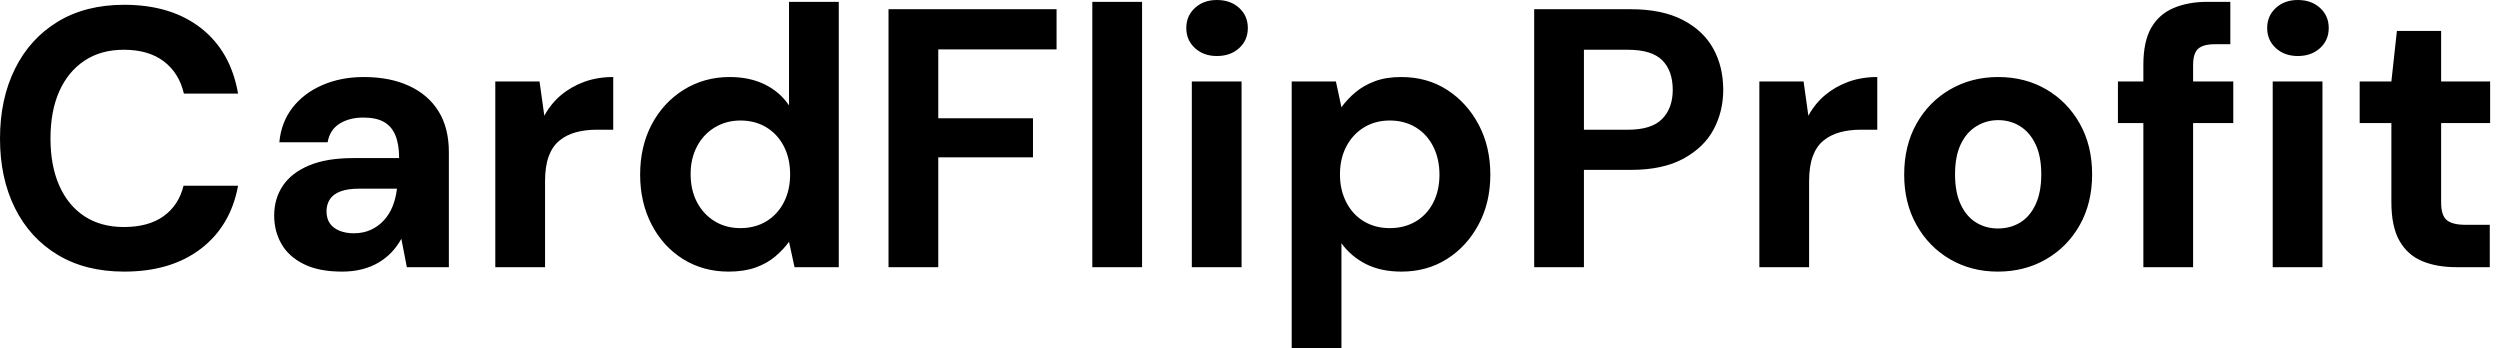 <svg baseProfile="full" height="28" version="1.1" viewBox="0 0 201 28" width="201" xmlns="http://www.w3.org/2000/svg" xmlns:ev="http://www.w3.org/2001/xml-events" xmlns:xlink="http://www.w3.org/1999/xlink"><defs /><g><path d="M11.348 21.837Q8.237 21.837 6.0 20.489Q3.763 19.141 2.563 16.726Q1.363 14.311 1.363 11.141Q1.363 7.97 2.563 5.541Q3.763 3.111 6.0 1.748Q8.237 0.385 11.348 0.385Q15.111 0.385 17.511 2.252Q19.911 4.119 20.504 7.526H16.148Q15.763 5.867 14.533 4.933Q13.304 4.0 11.319 4.0Q9.481 4.0 8.163 4.874Q6.844 5.748 6.133 7.333Q5.422 8.919 5.422 11.141Q5.422 13.333 6.133 14.933Q6.844 16.533 8.163 17.393Q9.481 18.252 11.319 18.252Q13.304 18.252 14.519 17.378Q15.733 16.504 16.119 14.933H20.504Q19.911 18.163 17.511 20.0Q15.111 21.837 11.348 21.837Z M28.859 21.837Q26.993 21.837 25.778 21.23Q24.563 20.622 23.985 19.6Q23.407 18.578 23.407 17.333Q23.407 15.97 24.104 14.933Q24.8 13.896 26.207 13.304Q27.615 12.711 29.748 12.711H33.452Q33.452 11.615 33.156 10.889Q32.859 10.163 32.237 9.807Q31.615 9.452 30.578 9.452Q29.452 9.452 28.667 9.941Q27.881 10.43 27.704 11.437H23.822Q23.97 9.837 24.874 8.667Q25.778 7.496 27.274 6.844Q28.77 6.193 30.607 6.193Q32.711 6.193 34.252 6.904Q35.793 7.615 36.622 8.948Q37.452 10.281 37.452 12.237V21.481H34.074L33.63 19.2Q33.304 19.793 32.859 20.267Q32.415 20.741 31.822 21.096Q31.23 21.452 30.489 21.644Q29.748 21.837 28.859 21.837ZM29.807 18.756Q30.578 18.756 31.185 18.474Q31.793 18.193 32.237 17.704Q32.681 17.215 32.933 16.578Q33.185 15.941 33.274 15.2V15.17H30.222Q29.304 15.17 28.726 15.393Q28.148 15.615 27.881 16.03Q27.615 16.444 27.615 16.978Q27.615 17.57 27.881 17.956Q28.148 18.341 28.652 18.548Q29.156 18.756 29.807 18.756Z M41.185 21.481V6.548H44.741L45.126 9.304Q45.659 8.326 46.474 7.644Q47.289 6.963 48.341 6.578Q49.393 6.193 50.667 6.193V10.43H49.304Q48.415 10.43 47.659 10.637Q46.904 10.844 46.341 11.304Q45.778 11.763 45.481 12.563Q45.185 13.363 45.185 14.578V21.481Z M59.941 21.837Q57.896 21.837 56.281 20.83Q54.667 19.822 53.748 18.044Q52.83 16.267 52.83 14.044Q52.83 11.763 53.763 10.0Q54.696 8.237 56.341 7.215Q57.985 6.193 60.03 6.193Q61.63 6.193 62.844 6.785Q64.059 7.378 64.8 8.474V0.148H68.8V21.481H65.244L64.8 19.437Q64.356 20.059 63.689 20.622Q63.022 21.185 62.104 21.511Q61.185 21.837 59.941 21.837ZM60.889 18.341Q62.074 18.341 62.978 17.793Q63.881 17.244 64.385 16.267Q64.889 15.289 64.889 14.015Q64.889 12.741 64.385 11.763Q63.881 10.785 62.978 10.237Q62.074 9.689 60.889 9.689Q59.763 9.689 58.844 10.237Q57.926 10.785 57.407 11.763Q56.889 12.741 56.889 13.985Q56.889 15.289 57.407 16.267Q57.926 17.244 58.83 17.793Q59.733 18.341 60.889 18.341Z M72.8 21.481V0.741H86.311V3.97H76.8V9.511H84.415V12.652H76.8V21.481Z M89.185 21.481V0.148H93.185V21.481Z M97.185 21.481V6.548H101.185V21.481ZM99.2 4.504Q98.133 4.504 97.437 3.867Q96.741 3.23 96.741 2.252Q96.741 1.274 97.437 0.637Q98.133 0.0 99.2 0.0Q100.296 0.0 100.993 0.637Q101.689 1.274 101.689 2.252Q101.689 3.23 100.993 3.867Q100.296 4.504 99.2 4.504Z M105.215 28.0V6.548H108.77L109.215 8.622Q109.689 7.97 110.341 7.422Q110.993 6.874 111.896 6.533Q112.8 6.193 114.015 6.193Q116.119 6.193 117.719 7.23Q119.319 8.267 120.252 10.03Q121.185 11.793 121.185 14.044Q121.185 16.296 120.237 18.059Q119.289 19.822 117.689 20.83Q116.089 21.837 114.044 21.837Q112.385 21.837 111.185 21.23Q109.985 20.622 109.215 19.556V28.0ZM113.096 18.341Q114.281 18.341 115.185 17.807Q116.089 17.274 116.593 16.296Q117.096 15.319 117.096 14.044Q117.096 12.77 116.593 11.778Q116.089 10.785 115.185 10.237Q114.281 9.689 113.096 9.689Q111.941 9.689 111.037 10.237Q110.133 10.785 109.615 11.763Q109.096 12.741 109.096 14.015Q109.096 15.289 109.615 16.281Q110.133 17.274 111.037 17.807Q111.941 18.341 113.096 18.341Z M124.711 21.481V0.741H132.474Q134.993 0.741 136.652 1.6Q138.311 2.459 139.111 3.911Q139.911 5.363 139.911 7.23Q139.911 8.948 139.141 10.4Q138.37 11.852 136.711 12.756Q135.052 13.659 132.474 13.659H128.711V21.481ZM128.711 10.43H132.237Q134.163 10.43 135.007 9.556Q135.852 8.681 135.852 7.23Q135.852 5.689 135.007 4.844Q134.163 4.0 132.237 4.0H128.711Z M142.815 21.481V6.548H146.37L146.756 9.304Q147.289 8.326 148.104 7.644Q148.919 6.963 149.97 6.578Q151.022 6.193 152.296 6.193V10.43H150.933Q150.044 10.43 149.289 10.637Q148.533 10.844 147.97 11.304Q147.407 11.763 147.111 12.563Q146.815 13.363 146.815 14.578V21.481Z M161.985 21.837Q159.852 21.837 158.148 20.844Q156.444 19.852 155.452 18.089Q154.459 16.326 154.459 14.044Q154.459 11.704 155.452 9.941Q156.444 8.178 158.163 7.185Q159.881 6.193 162.015 6.193Q164.178 6.193 165.881 7.185Q167.585 8.178 168.578 9.941Q169.57 11.704 169.57 14.015Q169.57 16.326 168.578 18.089Q167.585 19.852 165.867 20.844Q164.148 21.837 161.985 21.837ZM161.985 18.37Q162.993 18.37 163.778 17.896Q164.563 17.422 165.022 16.444Q165.481 15.467 165.481 14.015Q165.481 12.563 165.022 11.6Q164.563 10.637 163.778 10.148Q162.993 9.659 162.015 9.659Q161.067 9.659 160.267 10.148Q159.467 10.637 159.007 11.6Q158.548 12.563 158.548 14.015Q158.548 15.467 159.007 16.444Q159.467 17.422 160.252 17.896Q161.037 18.37 161.985 18.37Z M173.689 21.481V5.215Q173.689 3.348 174.311 2.252Q174.933 1.156 176.104 0.652Q177.274 0.148 178.844 0.148H180.681V3.556H179.437Q178.489 3.556 178.089 3.926Q177.689 4.296 177.689 5.215V21.481ZM171.644 9.896V6.548H180.919V9.896Z M184.089 21.481V6.548H188.089V21.481ZM186.104 4.504Q185.037 4.504 184.341 3.867Q183.644 3.23 183.644 2.252Q183.644 1.274 184.341 0.637Q185.037 0.0 186.104 0.0Q187.2 0.0 187.896 0.637Q188.593 1.274 188.593 2.252Q188.593 3.23 187.896 3.867Q187.2 4.504 186.104 4.504Z M198.844 21.481Q197.274 21.481 196.104 20.993Q194.933 20.504 194.281 19.363Q193.63 18.222 193.63 16.237V9.896H191.081V6.548H193.63L194.074 2.489H197.63V6.548H201.57V9.896H197.63V16.296Q197.63 17.304 198.074 17.689Q198.519 18.074 199.585 18.074H201.541V21.481Z " fill="rgb(0,0,0)" transform="translate(-1.363, 0)" /></g></svg>